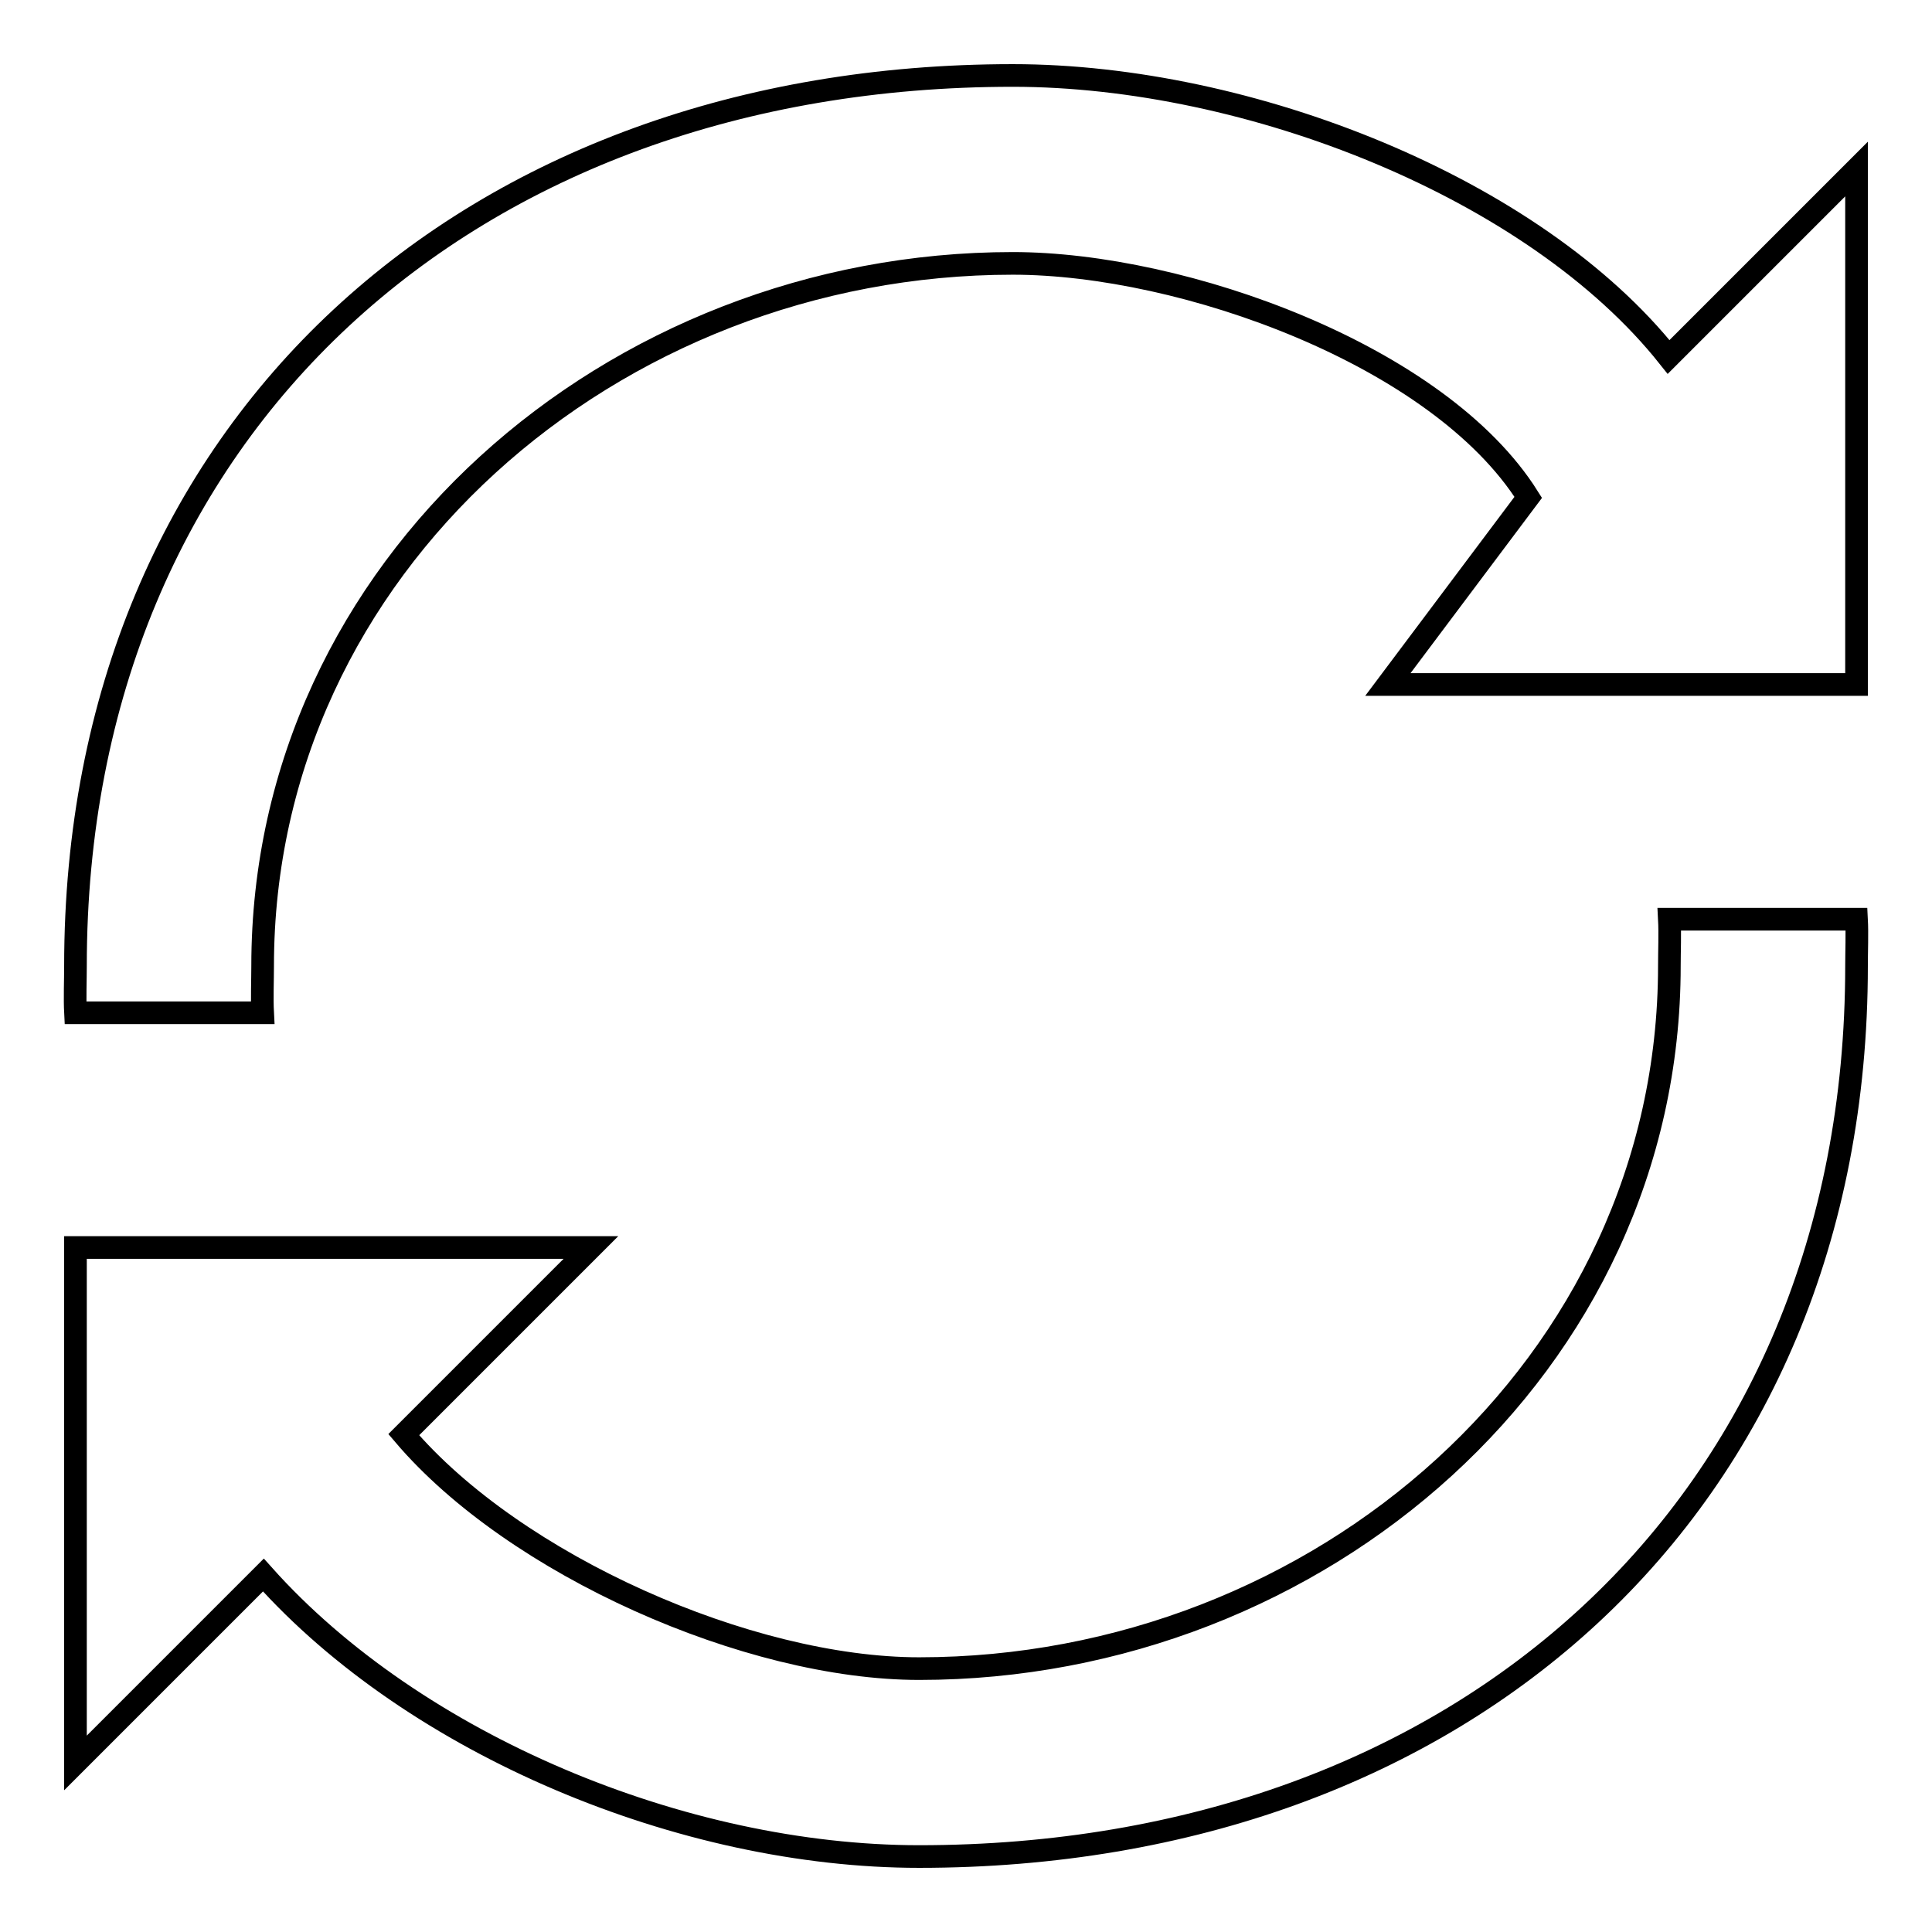 <?xml version="1.0" encoding="utf-8"?>
<!-- Svg Vector Icons : http://www.onlinewebfonts.com/icon -->
<!DOCTYPE svg PUBLIC "-//W3C//DTD SVG 1.1//EN" "http://www.w3.org/Graphics/SVG/1.1/DTD/svg11.dtd">
<svg version="1.1" xmlns="http://www.w3.org/2000/svg" xmlns:xlink="http://www.w3.org/1999/xlink" x="0px" y="0px" viewBox="0 0 256 256" enable-background="new 0 0 256 256" xml:space="preserve">
<g><g><path stroke-width="3" fill-opacity="0" stroke="#000000"  d="M202.5,65.9c-11.8-18.8-45.7-31-68.3-31c-53,0-99.4,40.1-99.4,93.1c0,1.9-0.1,4.3,0,6.2H10c-0.1-1.9,0-4.3,0-6.2C10,56.3,62.5,10,134.2,10c31.3,0,69.1,14.9,86.9,37.3L246,22.4v68.3h-62.1L202.5,65.9z"/><path stroke-width="3" fill-opacity="0" stroke="#000000"  d="M53.5,190.1c14.7,17.3,45.7,31,68.3,31c53,0,99.4-40.1,99.4-93.1c0-1.9,0.1-4.3,0-6.2H246c0.1,1.9,0,4.3,0,6.2c0,71.7-52.5,118-124.2,118c-31.3,0-66.8-14.8-86.9-37.3L10,233.6v-68.3h68.3L53.5,190.1z"/></g></g>
</svg>